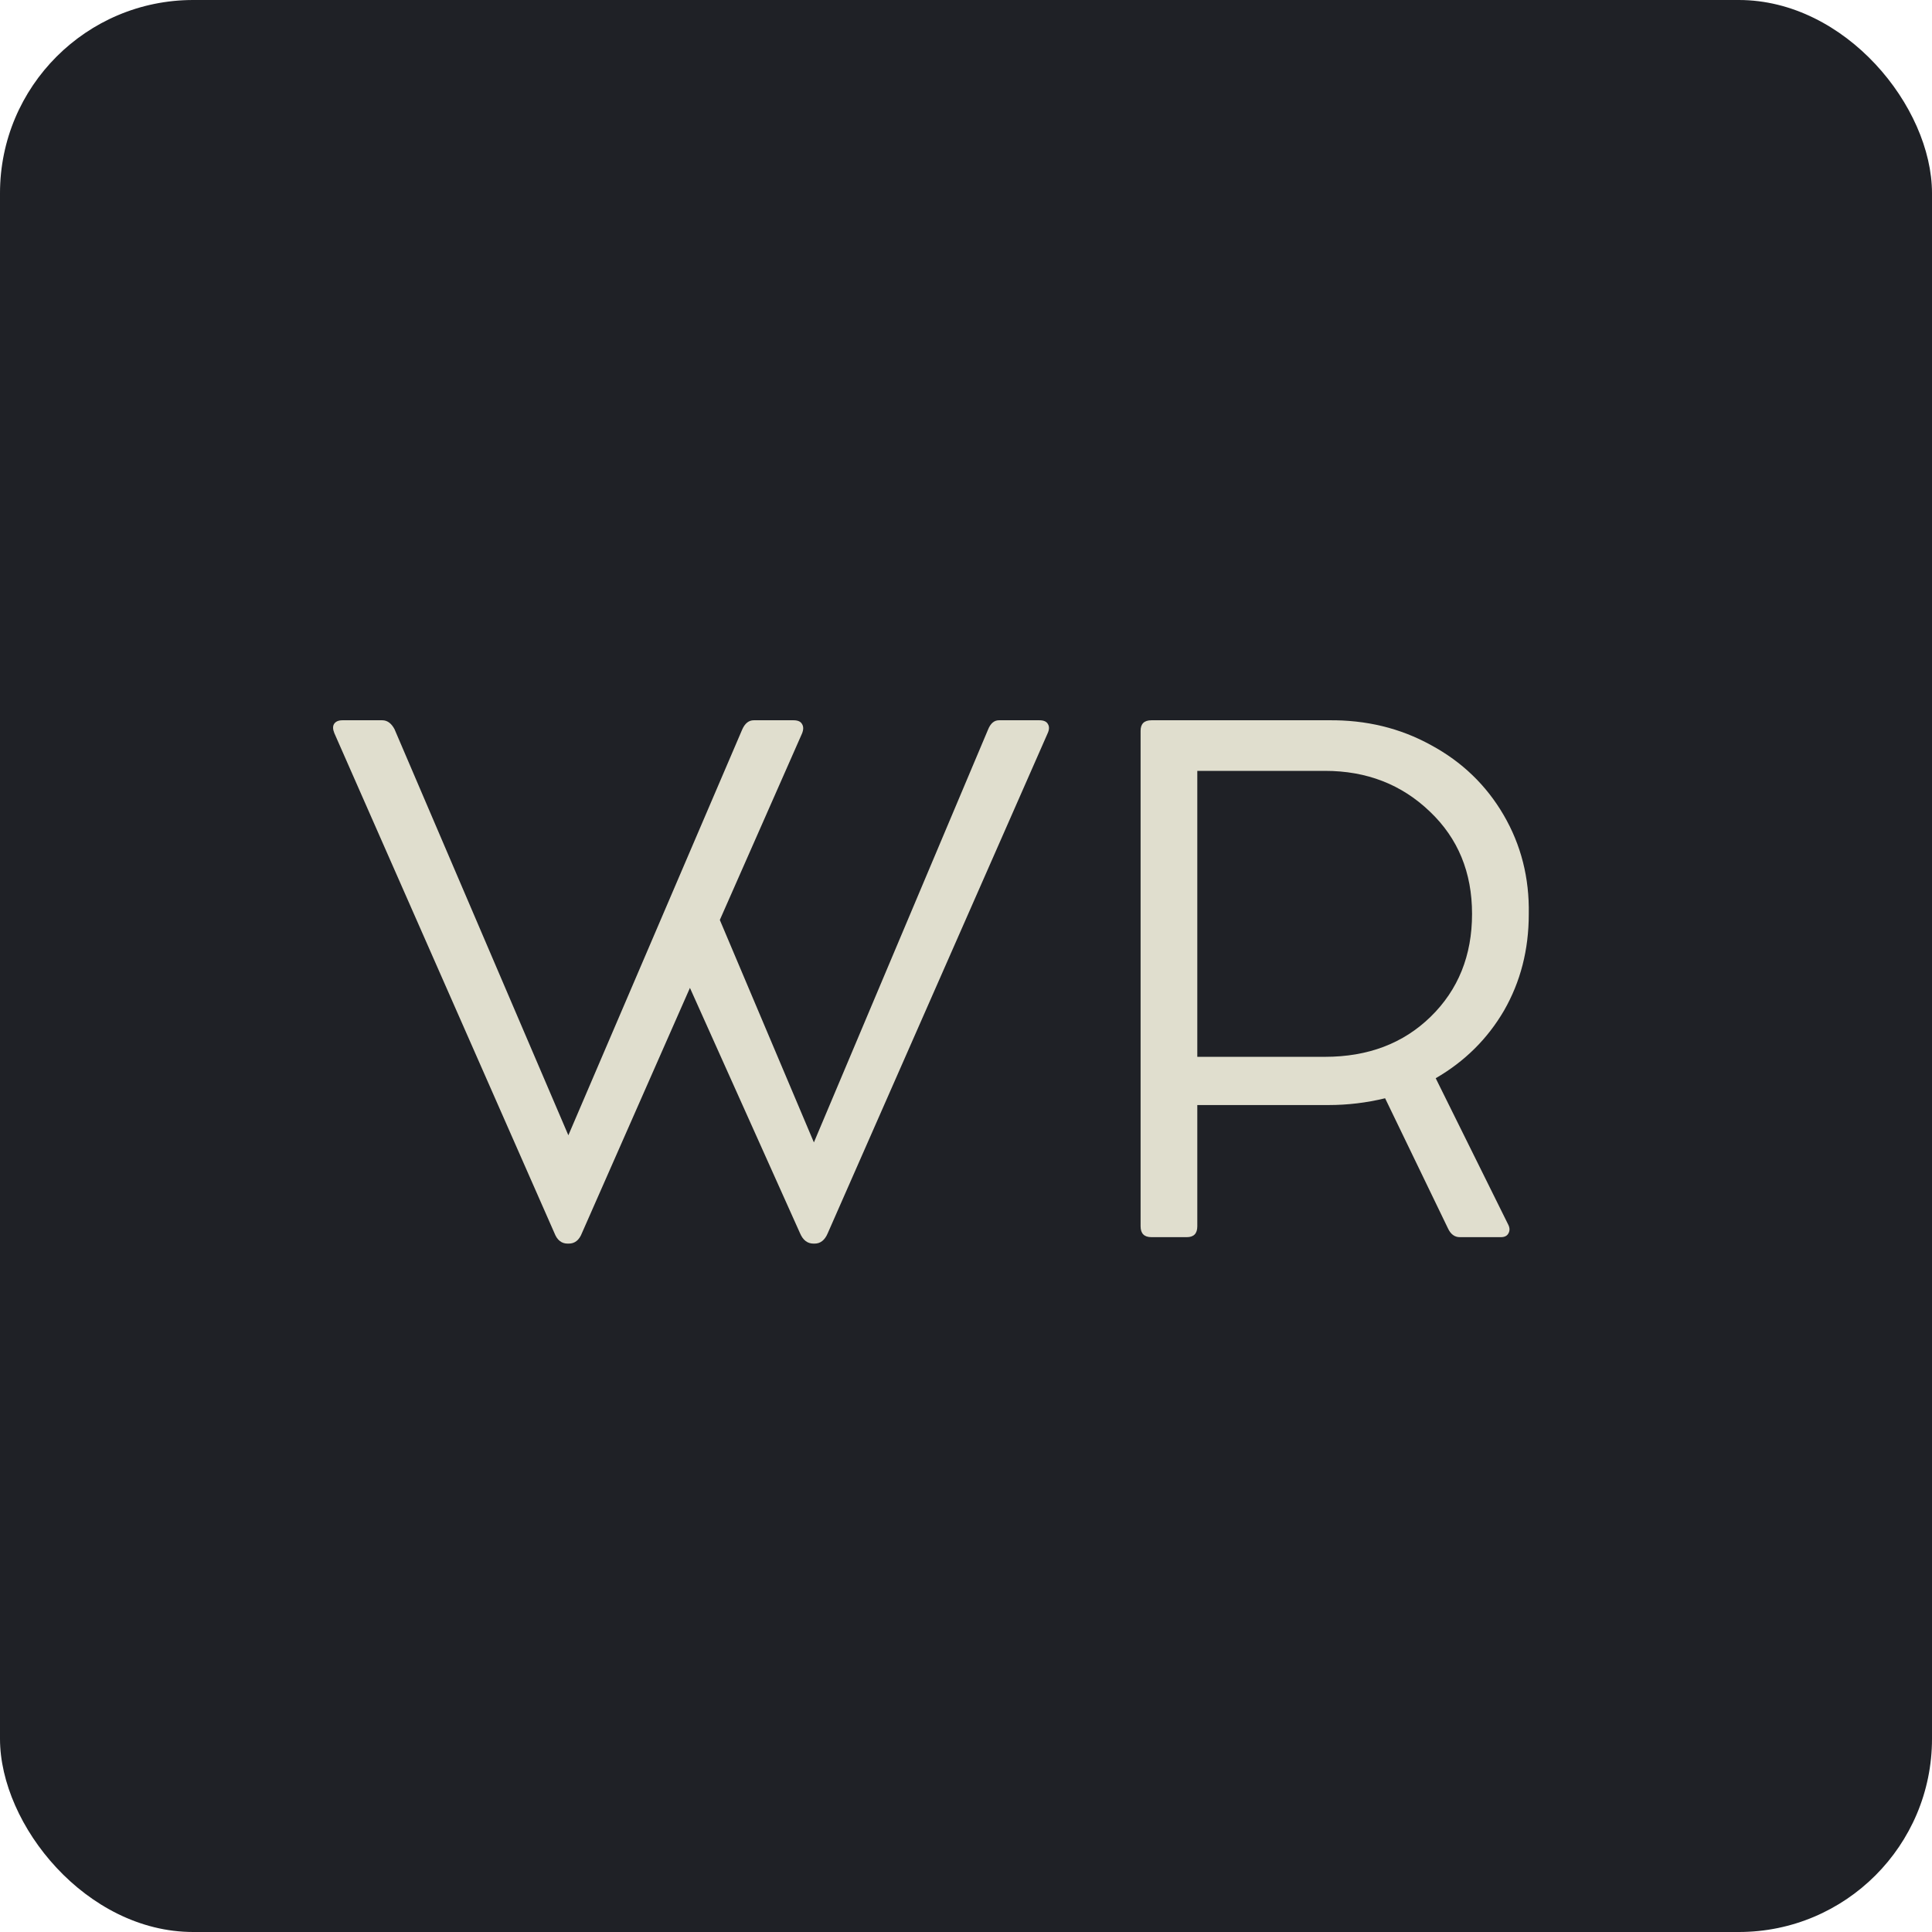 <?xml version="1.0" encoding="UTF-8"?> <svg xmlns="http://www.w3.org/2000/svg" width="100" height="100" viewBox="0 0 100 100" fill="none"><g clip-path="url(#clip0_6640_6544)"><rect width="100" height="100" rx="10" fill="#1F2126"></rect><path d="M51.707 37.281H53.799C54.021 37.281 54.168 37.346 54.238 37.475C54.32 37.603 54.314 37.768 54.221 37.967L42.847 63.824C42.695 64.188 42.467 64.369 42.162 64.369H42.109C41.793 64.369 41.558 64.188 41.406 63.824L35.711 51.133L30.121 63.824C29.98 64.188 29.752 64.369 29.435 64.369H29.383C29.066 64.369 28.838 64.188 28.697 63.824L17.306 37.949C17.224 37.75 17.219 37.592 17.289 37.475C17.371 37.346 17.517 37.281 17.728 37.281H19.785C20.043 37.281 20.254 37.434 20.418 37.738L29.418 58.762L38.418 37.756C38.558 37.44 38.758 37.281 39.016 37.281H41.072C41.295 37.281 41.441 37.346 41.512 37.475C41.594 37.603 41.594 37.768 41.512 37.967L37.258 47.617L42.127 59.131L51.144 37.756C51.273 37.44 51.461 37.281 51.707 37.281Z" fill="#E0DECE"></path><path d="M74.312 55.809L78.056 63.367C78.15 63.543 78.156 63.701 78.074 63.842C78.004 63.971 77.875 64.035 77.687 64.035H75.56C75.291 64.035 75.086 63.883 74.945 63.578L71.693 56.846C70.732 57.08 69.754 57.197 68.758 57.197H61.972V63.473C61.972 63.848 61.791 64.035 61.428 64.035H59.599C59.224 64.035 59.037 63.848 59.037 63.473V37.826C59.037 37.463 59.224 37.281 59.599 37.281H68.758C70.703 37.258 72.472 37.685 74.066 38.565C75.672 39.432 76.926 40.639 77.828 42.185C78.73 43.732 79.164 45.443 79.129 47.318C79.129 49.158 78.701 50.822 77.846 52.31C76.99 53.775 75.812 54.941 74.312 55.809ZM61.972 54.701H68.582C70.808 54.701 72.631 54.01 74.049 52.627C75.478 51.232 76.193 49.457 76.193 47.301C76.193 45.156 75.467 43.393 74.013 42.01C72.549 40.603 70.738 39.9 68.582 39.9H61.972V54.701Z" fill="#E0DECE"></path></g><defs><clipPath id="clip0_6640_6544"><rect width="100" height="100" fill="white"></rect></clipPath></defs></svg> 